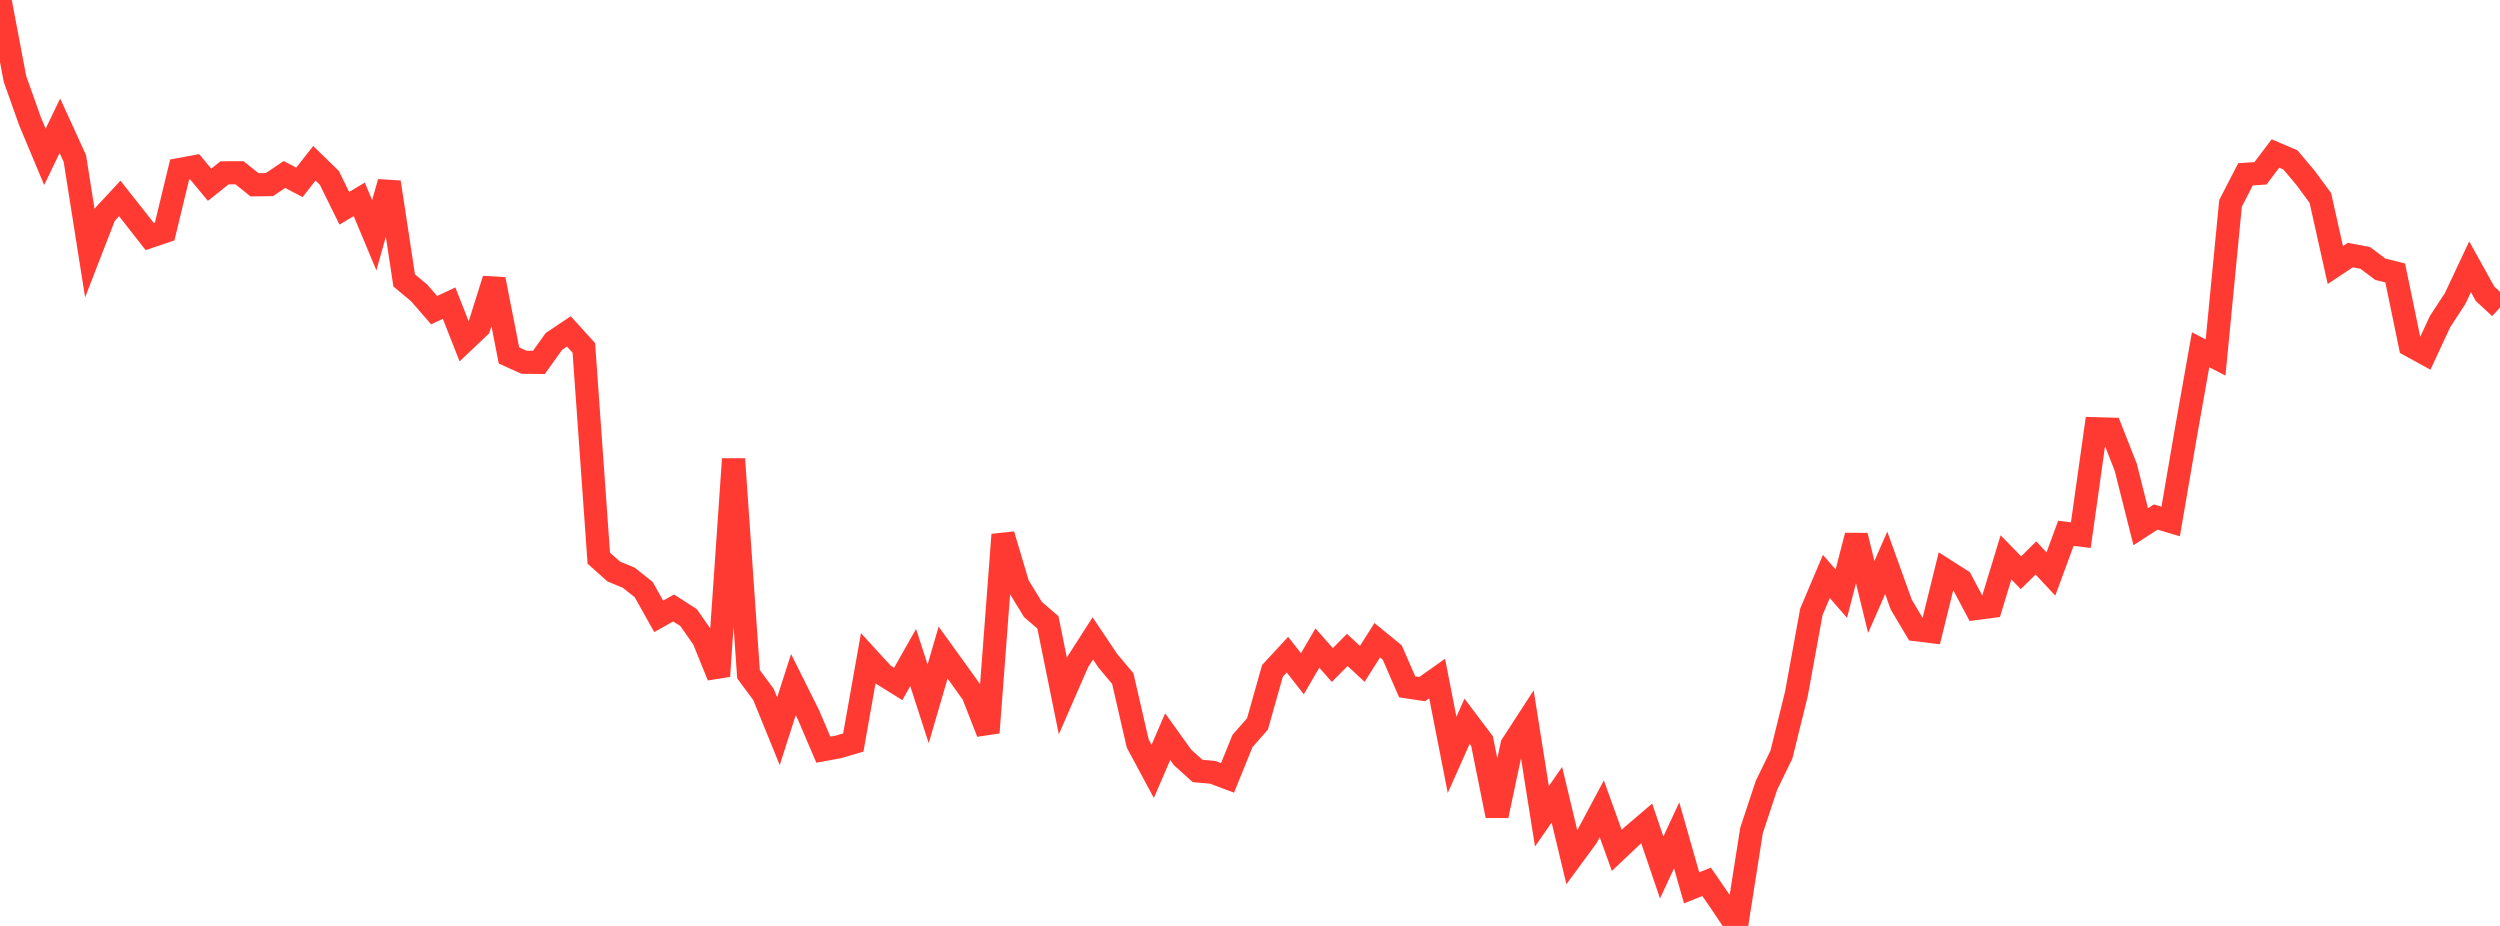 <?xml version="1.0" standalone="no"?>
<!DOCTYPE svg PUBLIC "-//W3C//DTD SVG 1.1//EN" "http://www.w3.org/Graphics/SVG/1.1/DTD/svg11.dtd">

<svg width="135" height="50" viewBox="0 0 135 50" preserveAspectRatio="none" 
  xmlns="http://www.w3.org/2000/svg"
  xmlns:xlink="http://www.w3.org/1999/xlink">


<polyline points="0.0, 0.0 0.808, 4.261 1.617, 6.539 2.425, 8.469 3.234, 6.789 4.042, 8.557 4.85, 13.671 5.659, 11.586 6.467, 10.716 7.275, 11.74 8.084, 12.774 8.892, 12.501 9.701, 9.153 10.509, 9.003 11.317, 9.976 12.126, 9.332 12.934, 9.329 13.743, 9.979 14.551, 9.968 15.359, 9.422 16.168, 9.848 16.976, 8.816 17.784, 9.605 18.593, 11.246 19.401, 10.765 20.21, 12.703 21.018, 9.839 21.826, 15.144 22.635, 15.817 23.443, 16.748 24.251, 16.37 25.06, 18.425 25.868, 17.658 26.677, 15.083 27.485, 19.194 28.293, 19.561 29.102, 19.569 29.91, 18.438 30.719, 17.896 31.527, 18.787 32.335, 30.142 33.144, 30.863 33.952, 31.196 34.76, 31.838 35.569, 33.282 36.377, 32.831 37.186, 33.352 37.994, 34.513 38.802, 36.511 39.611, 24.785 40.419, 36.408 41.228, 37.499 42.036, 39.486 42.844, 36.97 43.653, 38.591 44.461, 40.482 45.269, 40.334 46.078, 40.096 46.886, 35.546 47.695, 36.43 48.503, 36.933 49.311, 35.508 50.12, 38.007 50.928, 35.239 51.737, 36.361 52.545, 37.489 53.353, 39.56 54.162, 28.873 54.97, 31.589 55.778, 32.91 56.587, 33.61 57.395, 37.588 58.204, 35.735 59.012, 34.472 59.82, 35.678 60.629, 36.642 61.437, 40.151 62.246, 41.656 63.054, 39.781 63.862, 40.905 64.671, 41.632 65.479, 41.704 66.287, 42.006 67.096, 40.012 67.904, 39.092 68.713, 36.226 69.521, 35.352 70.329, 36.381 71.138, 34.995 71.946, 35.911 72.754, 35.096 73.563, 35.849 74.371, 34.573 75.18, 35.233 75.988, 37.09 76.796, 37.213 77.605, 36.641 78.413, 40.762 79.222, 38.948 80.03, 40.02 80.838, 44.047 81.647, 40.23 82.455, 38.985 83.263, 44.079 84.072, 42.916 84.88, 46.292 85.689, 45.192 86.497, 43.677 87.305, 45.92 88.114, 45.155 88.922, 44.466 89.731, 46.843 90.539, 45.11 91.347, 47.944 92.156, 47.618 92.964, 48.791 93.772, 50.0 94.581, 44.851 95.389, 42.409 96.198, 40.745 97.006, 37.469 97.814, 33.039 98.623, 31.127 99.431, 32.057 100.24, 28.924 101.048, 32.236 101.856, 30.393 102.665, 32.643 103.473, 34.004 104.281, 34.103 105.09, 30.82 105.898, 31.336 106.707, 32.858 107.515, 32.752 108.323, 30.097 109.132, 30.927 109.94, 30.13 110.749, 30.996 111.557, 28.799 112.365, 28.896 113.174, 23.152 113.982, 23.175 114.79, 25.23 115.599, 28.444 116.407, 27.92 117.216, 28.16 118.024, 23.451 118.832, 18.887 119.641, 19.304 120.449, 10.98 121.257, 9.413 122.066, 9.359 122.874, 8.288 123.683, 8.635 124.491, 9.593 125.299, 10.691 126.108, 14.312 126.916, 13.774 127.725, 13.927 128.533, 14.537 129.341, 14.74 130.15, 18.65 130.958, 19.095 131.766, 17.361 132.575, 16.124 133.383, 14.404 134.192, 15.862 135.0, 16.613" fill="none" stroke="#ff3a33" stroke-width="1.25"/>

</svg>